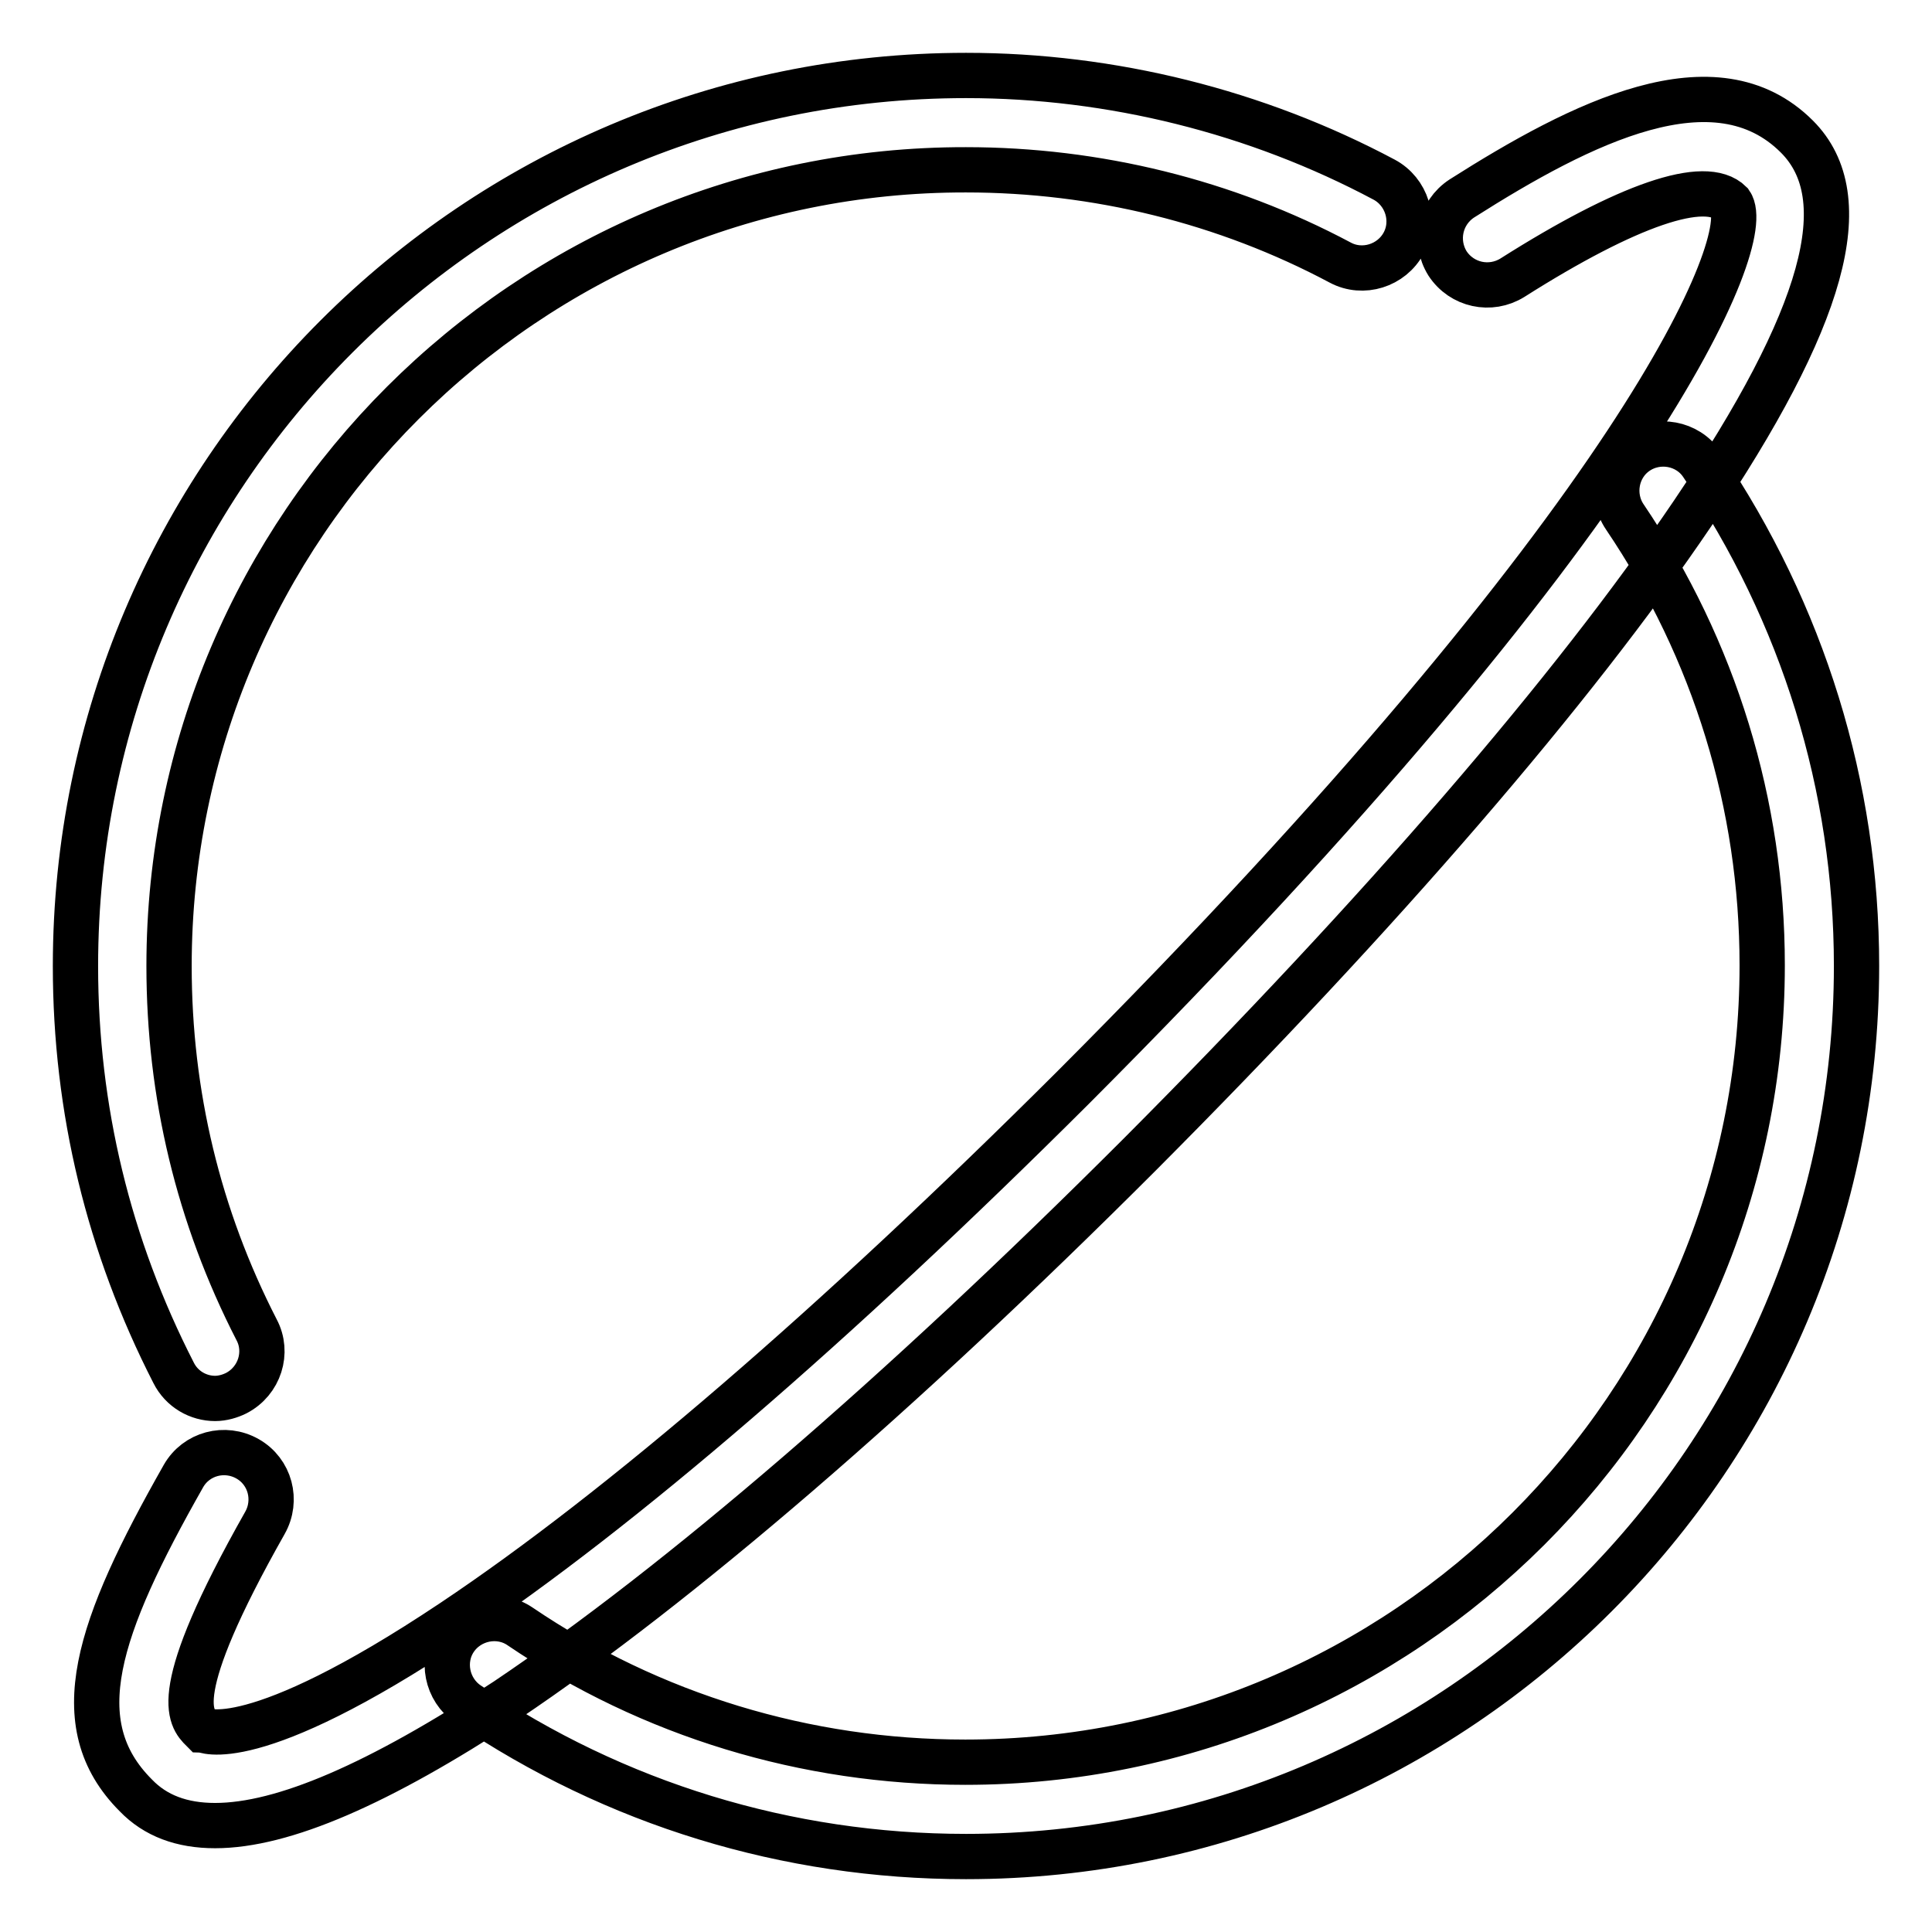 <?xml version="1.0" encoding="utf-8"?>
<!-- Svg Vector Icons : http://www.onlinewebfonts.com/icon -->
<!DOCTYPE svg PUBLIC "-//W3C//DTD SVG 1.1//EN" "http://www.w3.org/Graphics/SVG/1.1/DTD/svg11.dtd">
<svg version="1.1" xmlns="http://www.w3.org/2000/svg" xmlns:xlink="http://www.w3.org/1999/xlink" x="0px" y="0px" viewBox="0 0 256 256" enable-background="new 0 0 256 256" xml:space="preserve">
<g> <path stroke-width="6" fill-opacity="0" stroke="#000000"  d="M128,246c-23.7,0-46.5-7-66-20.2c-2.8-1.9-3.6-5.8-1.7-8.6c1.9-2.8,5.8-3.6,8.6-1.7 c17.4,11.8,37.9,18,59,18c58.2,0,105.6-47.3,105.6-105.6c0-21.3-6.3-41.8-18.2-59.4c-1.9-2.8-1.2-6.7,1.6-8.6 c2.8-1.9,6.7-1.2,8.6,1.6C238.9,81.3,246,104.2,246,128C246,193.1,193.1,246,128,246z M28.5,185.3c-2.2,0-4.4-1.2-5.5-3.4 C14.4,165.1,10,147,10,128C10,62.9,62.9,10,128,10c19.3,0,38.5,4.8,55.4,13.8c3,1.6,4.2,5.4,2.6,8.4c-1.6,3-5.4,4.2-8.4,2.6 c-15.2-8.1-32.3-12.3-49.6-12.3C69.8,22.4,22.4,69.8,22.4,128c0,17,3.9,33.2,11.6,48.2c1.6,3,0.4,6.8-2.7,8.4 C30.5,185,29.5,185.3,28.5,185.3z M28.5,241.9c-4.4,0-7.9-1.3-10.5-4c-9.5-9.5-5.1-22.2,6.3-42.3c1.7-3,5.5-4,8.5-2.3 s4,5.5,2.3,8.5c-12.9,22.8-9.9,25.8-8.3,27.4c0.1,0,6.4,3.6,33.2-14.3c22.3-14.9,50.7-39.4,82.1-70.7 c76-76.1,90.5-112.6,87.2-117.3c-3.3-3.3-13.6,0.2-28.9,9.9c-2.9,1.8-6.7,1-8.6-1.9c-1.8-2.9-1-6.7,1.9-8.6 c15.9-10.1,33.6-19,44.4-8.2c8.1,8.1,3.7,24-13.8,49.9c-15.9,23.5-41.3,52.9-73.3,85c-31.9,31.9-61,56.9-83.9,72.3 C50.2,236.4,37.5,241.9,28.5,241.9z"/></g>
</svg>